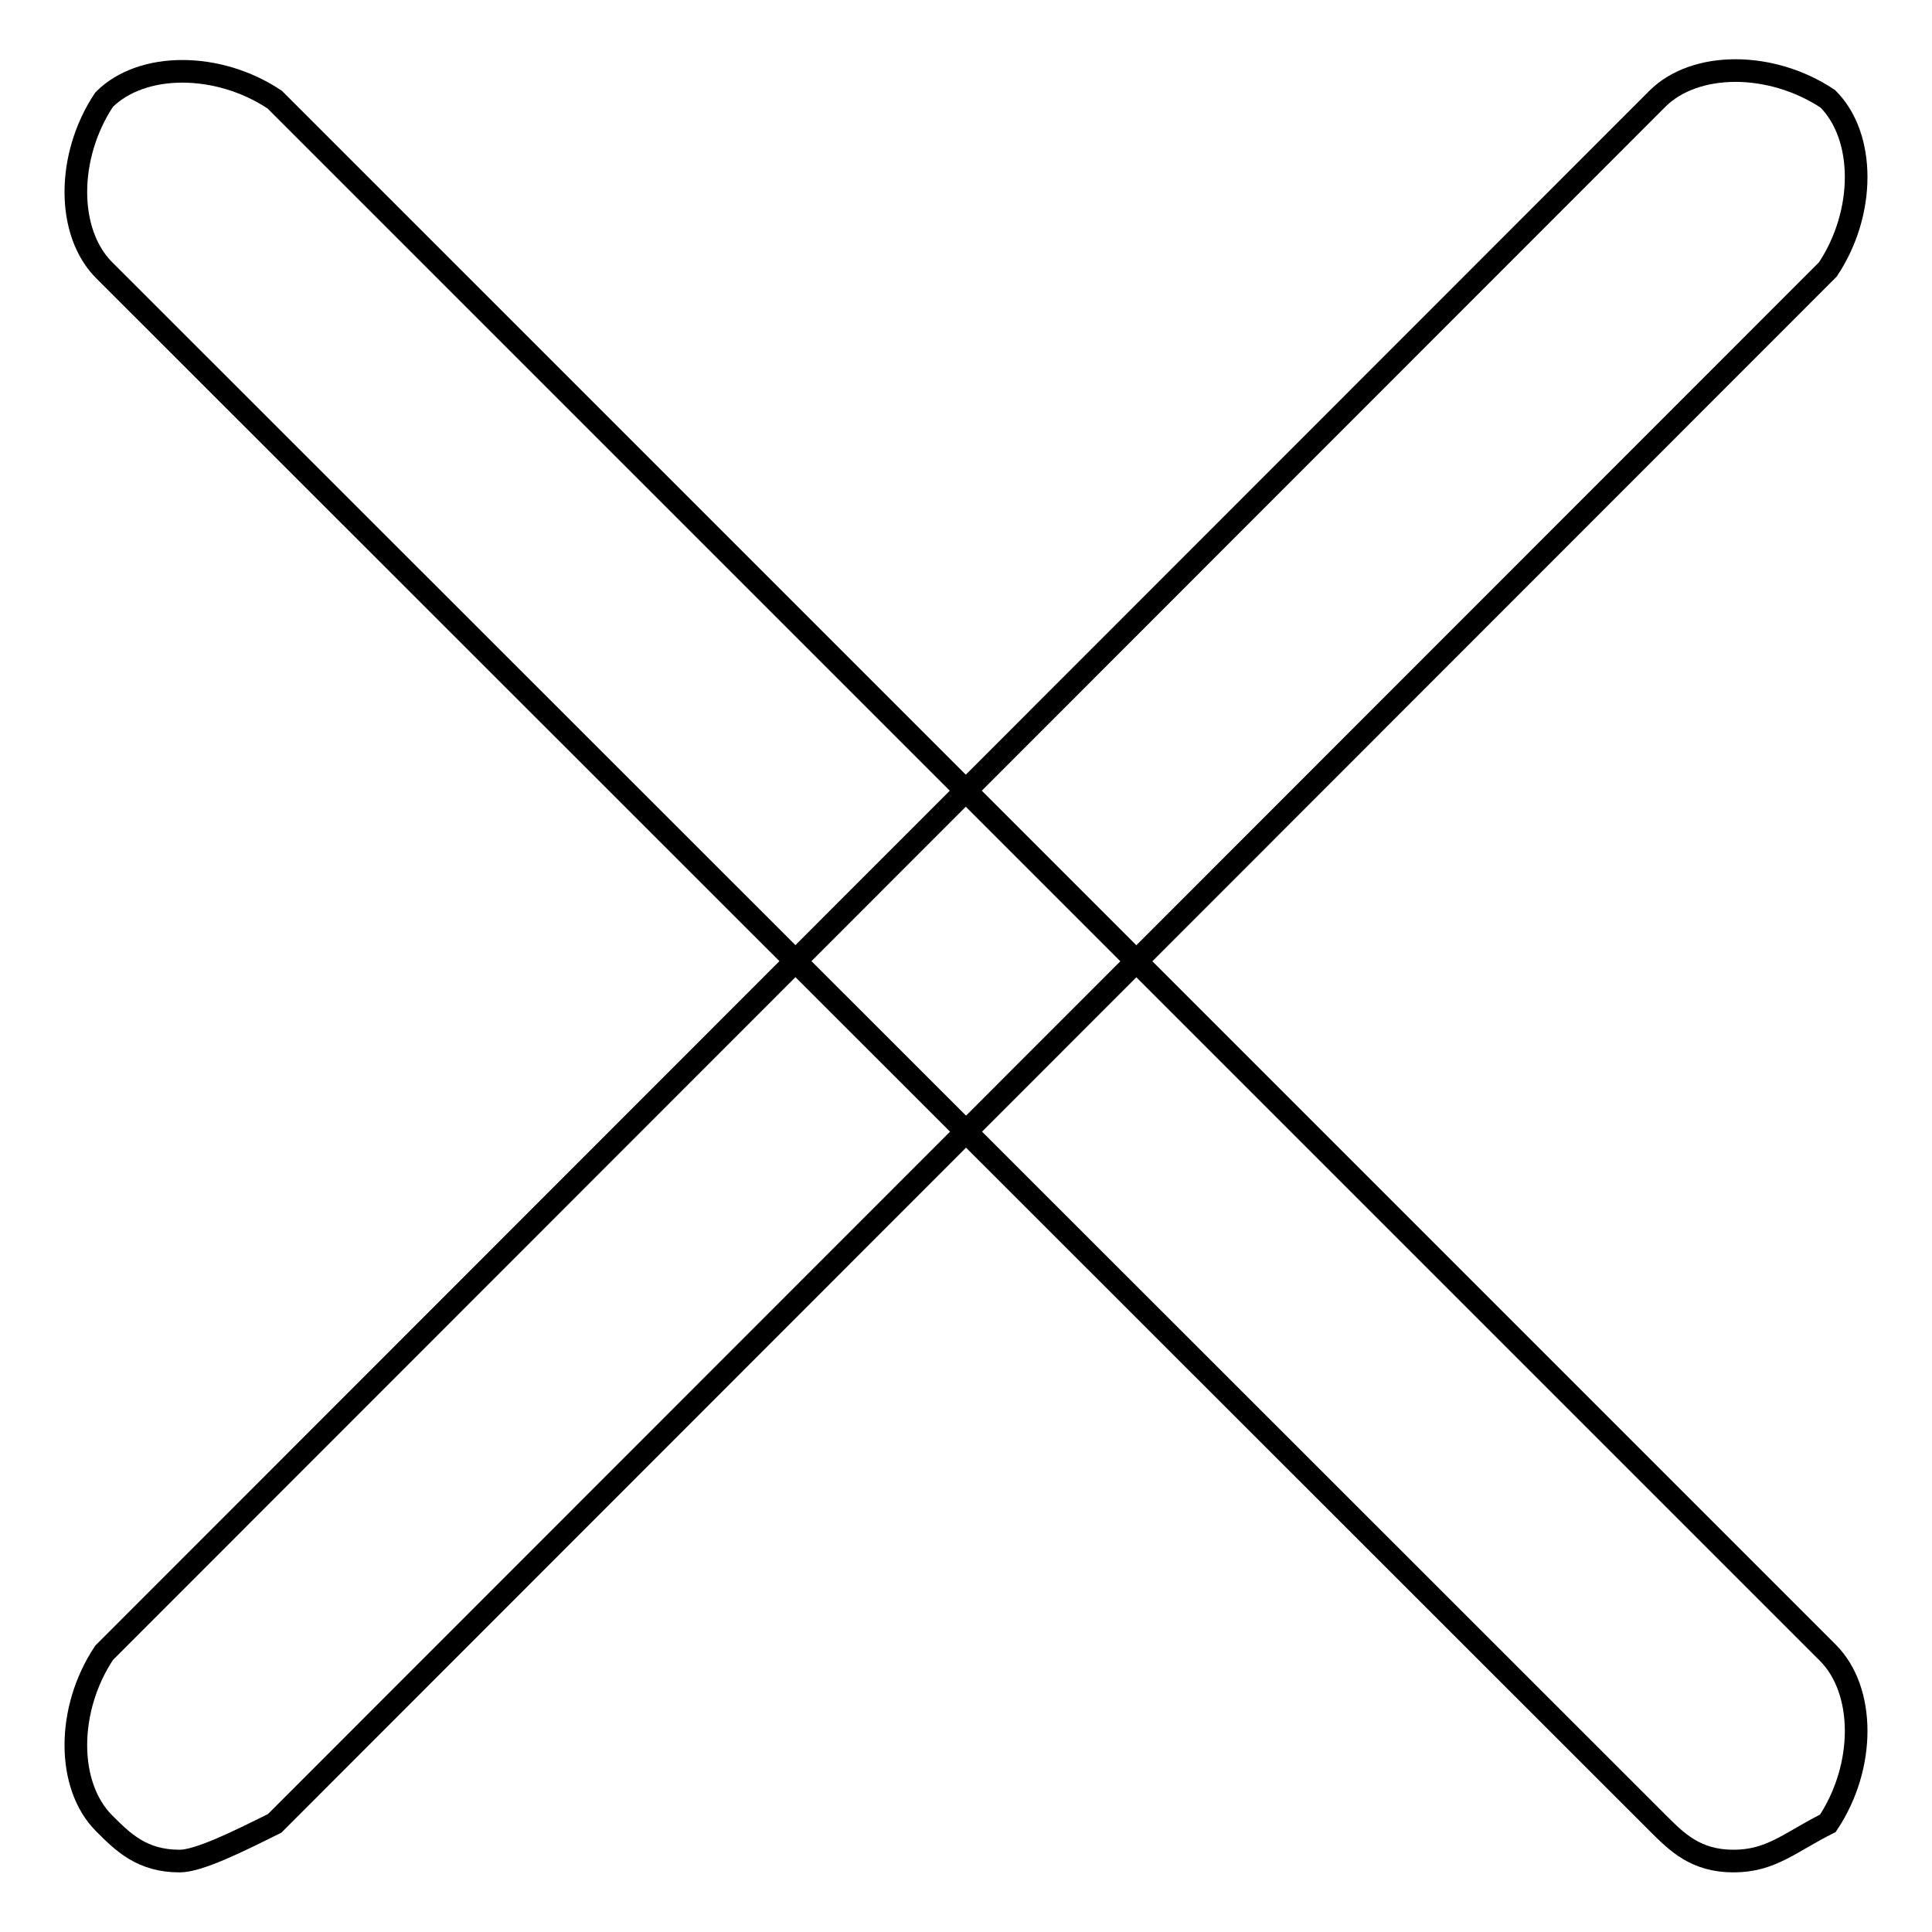 <?xml version="1.0" encoding="utf-8"?>
<!-- Svg Vector Icons : http://www.onlinewebfonts.com/icon -->
<!DOCTYPE svg PUBLIC "-//W3C//DTD SVG 1.1//EN" "http://www.w3.org/Graphics/SVG/1.1/DTD/svg11.dtd">
<svg version="1.1" xmlns="http://www.w3.org/2000/svg" xmlns:xlink="http://www.w3.org/1999/xlink" x="0px" y="0px" viewBox="0 0 256 256" enable-background="new 0 0 256 256" xml:space="preserve">
<g><g><path stroke-width="3" fill-opacity="0" stroke="#000000"  d="M229.7,246.6c-5,0-7.5-2.5-10-5L13.8,35.8c-5-5-5-15.1,0-22.6c5-5,15.1-5,22.6,0L242.2,219c5,5,5,15.1,0,22.6C237.2,244.1,234.7,246.6,229.7,246.6z"/><path stroke-width="3" fill-opacity="0" stroke="#000000"  d="M23.8,246.6c-5,0-7.5-2.5-10-5c-5-5-5-15.1,0-22.6L219.6,13.1c5-5,15.1-5,22.6,0c5,5,5,15.1,0,22.6L36.4,241.6C31.4,244.1,26.3,246.6,23.8,246.6z"/></g></g>
</svg>